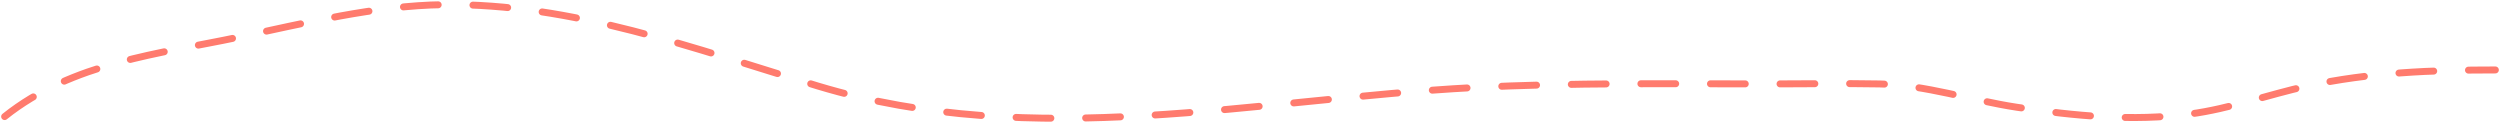 <svg width="1078" height="53" viewBox="0 0 1078 53" fill="none" xmlns="http://www.w3.org/2000/svg">
  <title>Assets/linea</title>
  <desc>Elemento gráfico: assets/linea</desc>
<path d="M2 50.266C31.32 26.838 69.091 23.185 102.566 16.09C131.551 9.946 161.844 2.378 191.269 2.017C246.897 1.336 299.119 20.936 352.652 37.087C446.136 65.29 541.318 42.707 635.494 37.757C677.9 35.528 720.345 36.193 762.794 36.193C778.663 36.193 794.554 35.894 810.421 36.193C830.028 36.562 850.173 43.312 869.645 46.245C894.372 49.97 919.456 52.432 944.362 49.149C961.408 46.902 978.062 40.806 994.91 37.087C1021.41 31.236 1049.09 30.162 1076 30.162" stroke="#FF7B6E" stroke-width="3" stroke-linecap="round" stroke-dasharray="15 15"/>
</svg>
